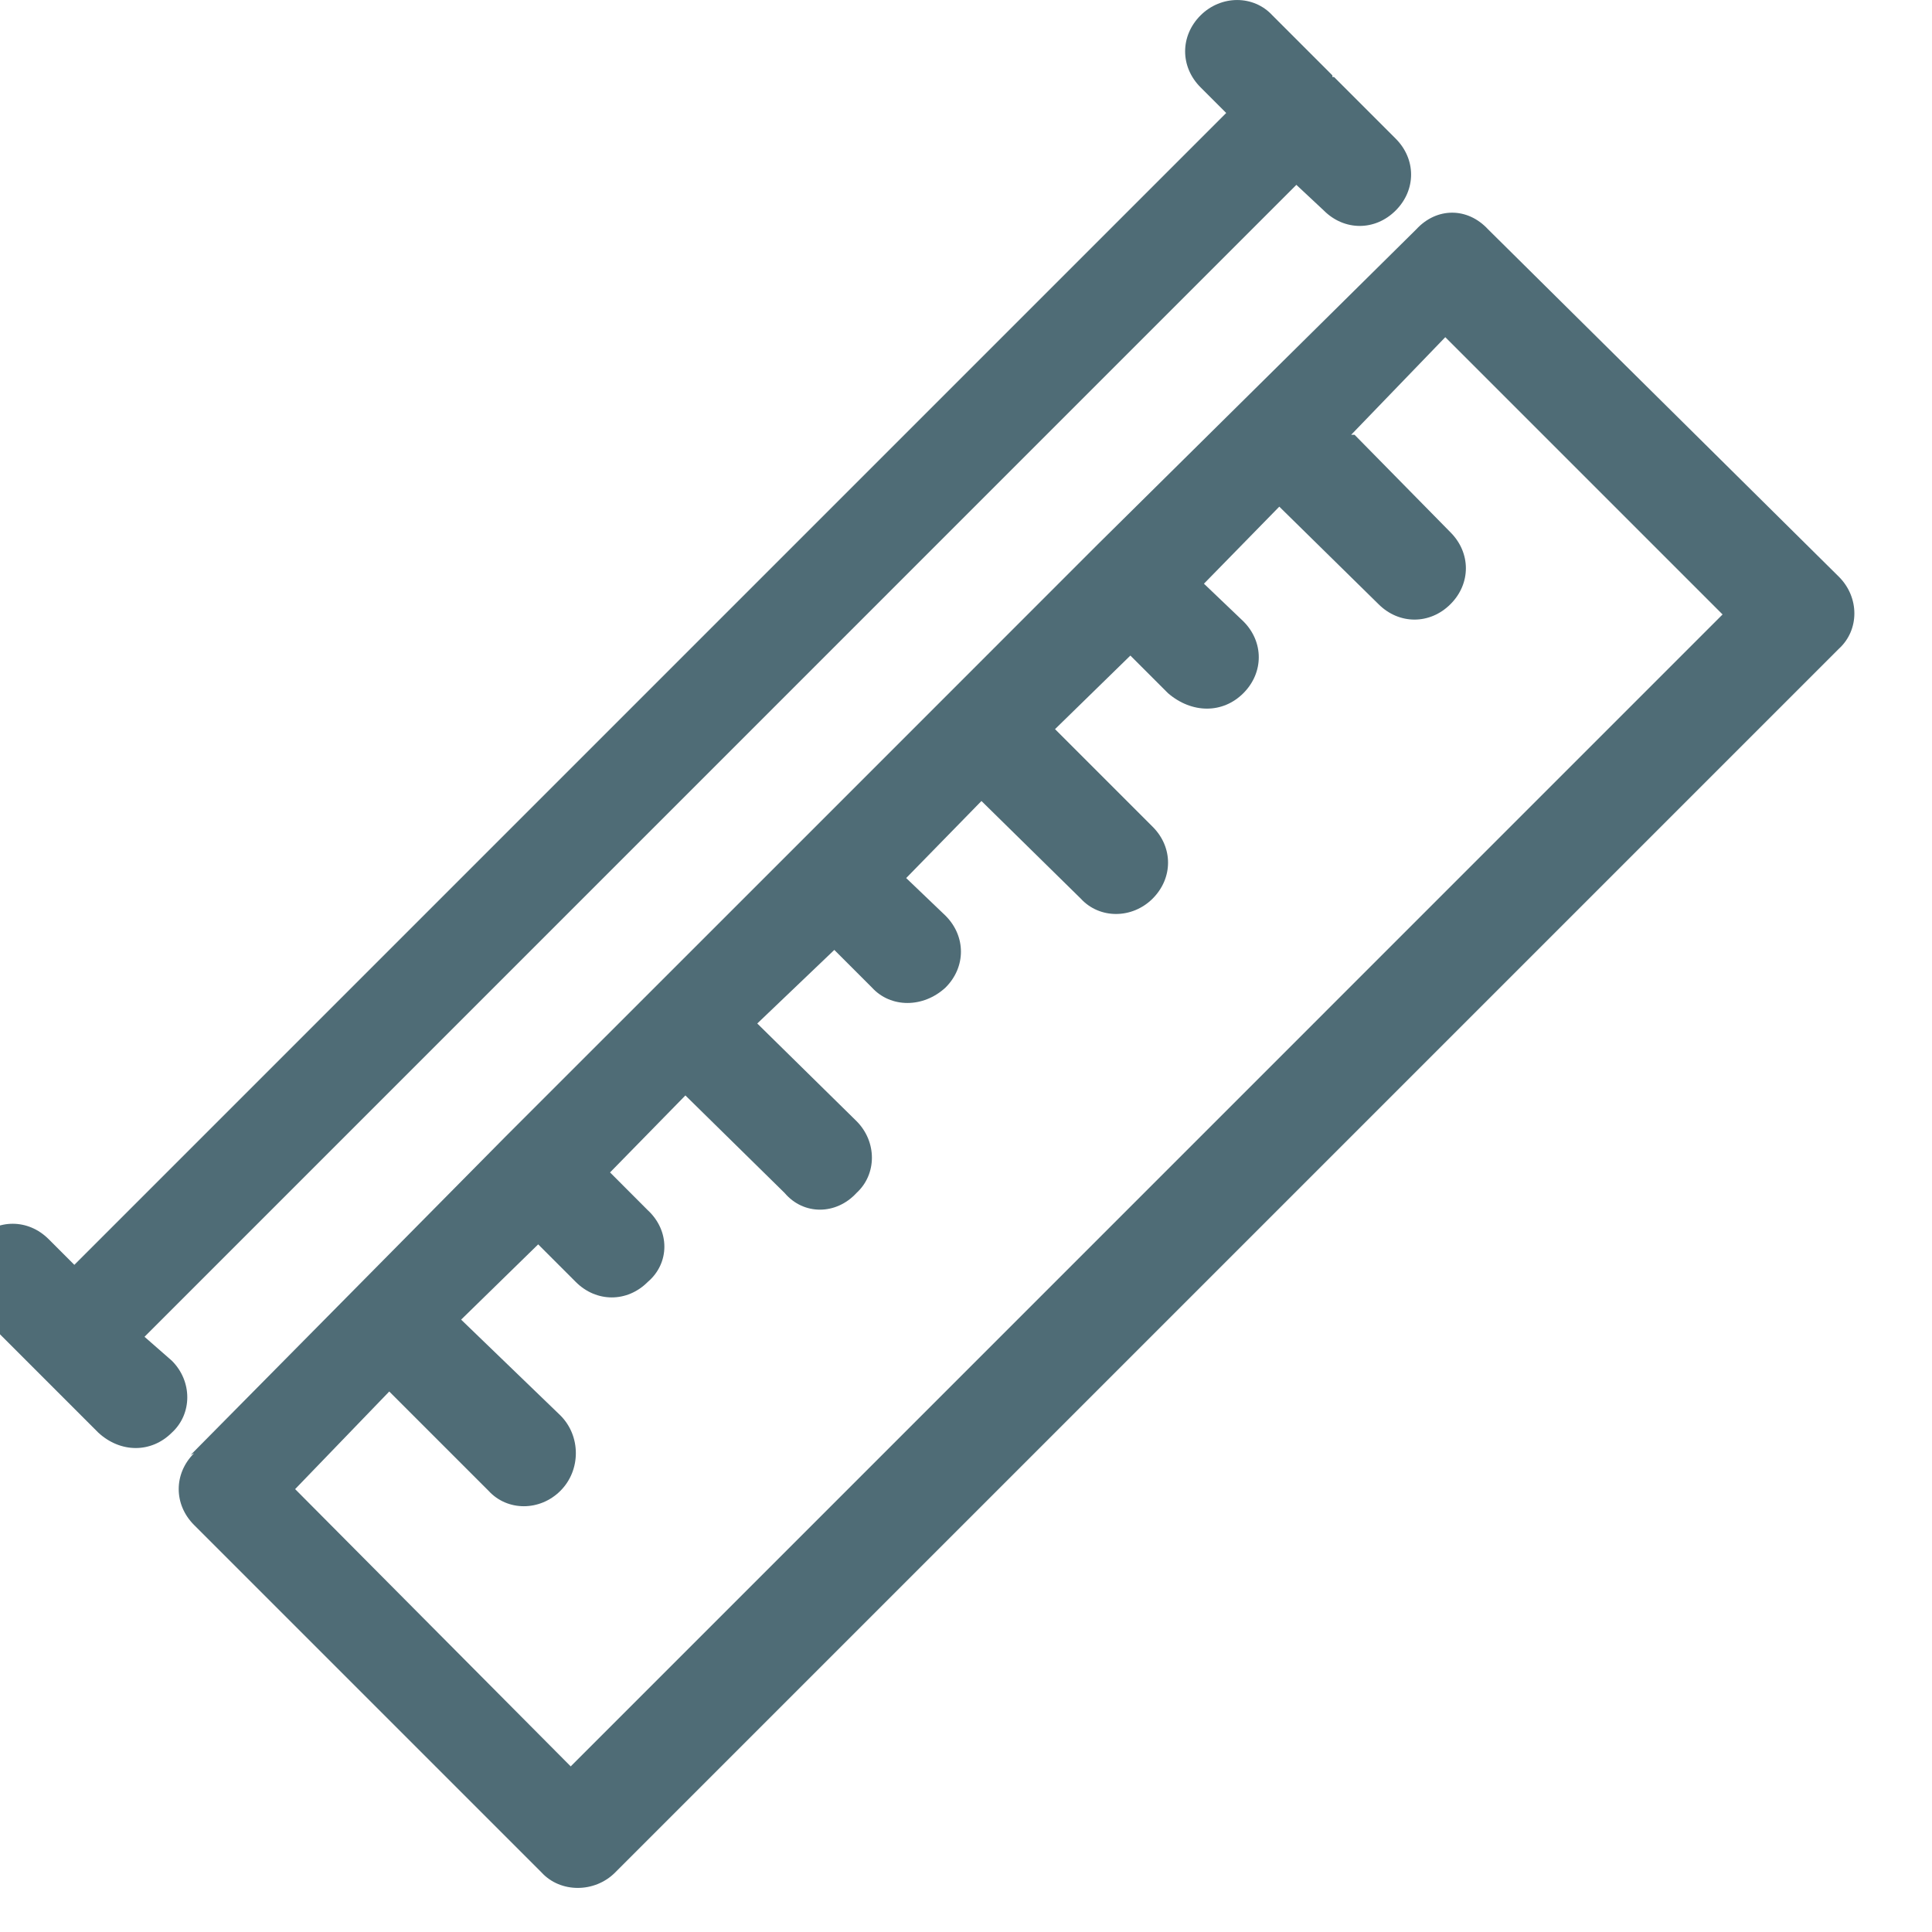 <svg width="32" height="32" viewBox="10 8 24 25" fill="none" xmlns="http://www.w3.org/2000/svg">
    <path id="Vector_2" d="M11.968 26.826L16.043 22.706L19.875 18.875L23.706 15.043L27.826 10.968C28.091 10.68 28.49 10.68 28.756 10.968L33.296 15.464C33.562 15.73 33.562 16.151 33.296 16.394L17.46 32.23C17.195 32.496 16.752 32.496 16.508 32.23L12.012 27.734C11.746 27.468 11.746 27.069 12.012 26.804M27.028 13.626L28.269 14.888C28.535 15.154 28.535 15.553 28.269 15.818C28.003 16.084 27.604 16.084 27.338 15.818L26.054 14.556L25.079 15.553L25.589 16.04C25.855 16.305 25.855 16.704 25.589 16.97C25.323 17.236 24.924 17.236 24.614 16.97L24.127 16.483L23.152 17.435L24.415 18.698C24.681 18.963 24.681 19.362 24.415 19.628C24.149 19.893 23.728 19.893 23.485 19.628L22.2 18.365L21.226 19.362L21.735 19.849C22.001 20.115 22.001 20.514 21.735 20.779C21.447 21.045 21.026 21.045 20.783 20.779L20.296 20.292L19.299 21.244L20.583 22.507C20.849 22.773 20.849 23.194 20.583 23.437C20.318 23.725 19.897 23.725 19.653 23.437L18.369 22.175L17.394 23.171L17.881 23.659C18.169 23.924 18.169 24.345 17.881 24.589C17.616 24.855 17.217 24.855 16.951 24.589L16.464 24.102L15.467 25.076L16.752 26.316C17.018 26.582 17.018 27.025 16.752 27.291C16.486 27.557 16.065 27.557 15.822 27.291L14.537 26.006L13.319 27.269L16.885 30.857L31.79 15.951L28.202 12.363L26.984 13.626H27.028ZM26.741 8.997H26.763L27.56 9.794C27.826 10.06 27.826 10.458 27.56 10.724C27.294 10.99 26.896 10.99 26.63 10.724L26.275 10.392L11.37 25.298L11.724 25.608C11.99 25.873 11.99 26.294 11.724 26.538C11.458 26.804 11.06 26.804 10.772 26.538L9.199 24.965C8.934 24.7 8.934 24.301 9.199 24.035C9.465 23.769 9.864 23.769 10.13 24.035L10.462 24.367L25.367 9.462L25.035 9.13C24.769 8.864 24.769 8.465 25.035 8.199C25.301 7.934 25.722 7.934 25.965 8.199L26.741 8.975V8.997Z" fill="#4F6C76"/>
</svg>